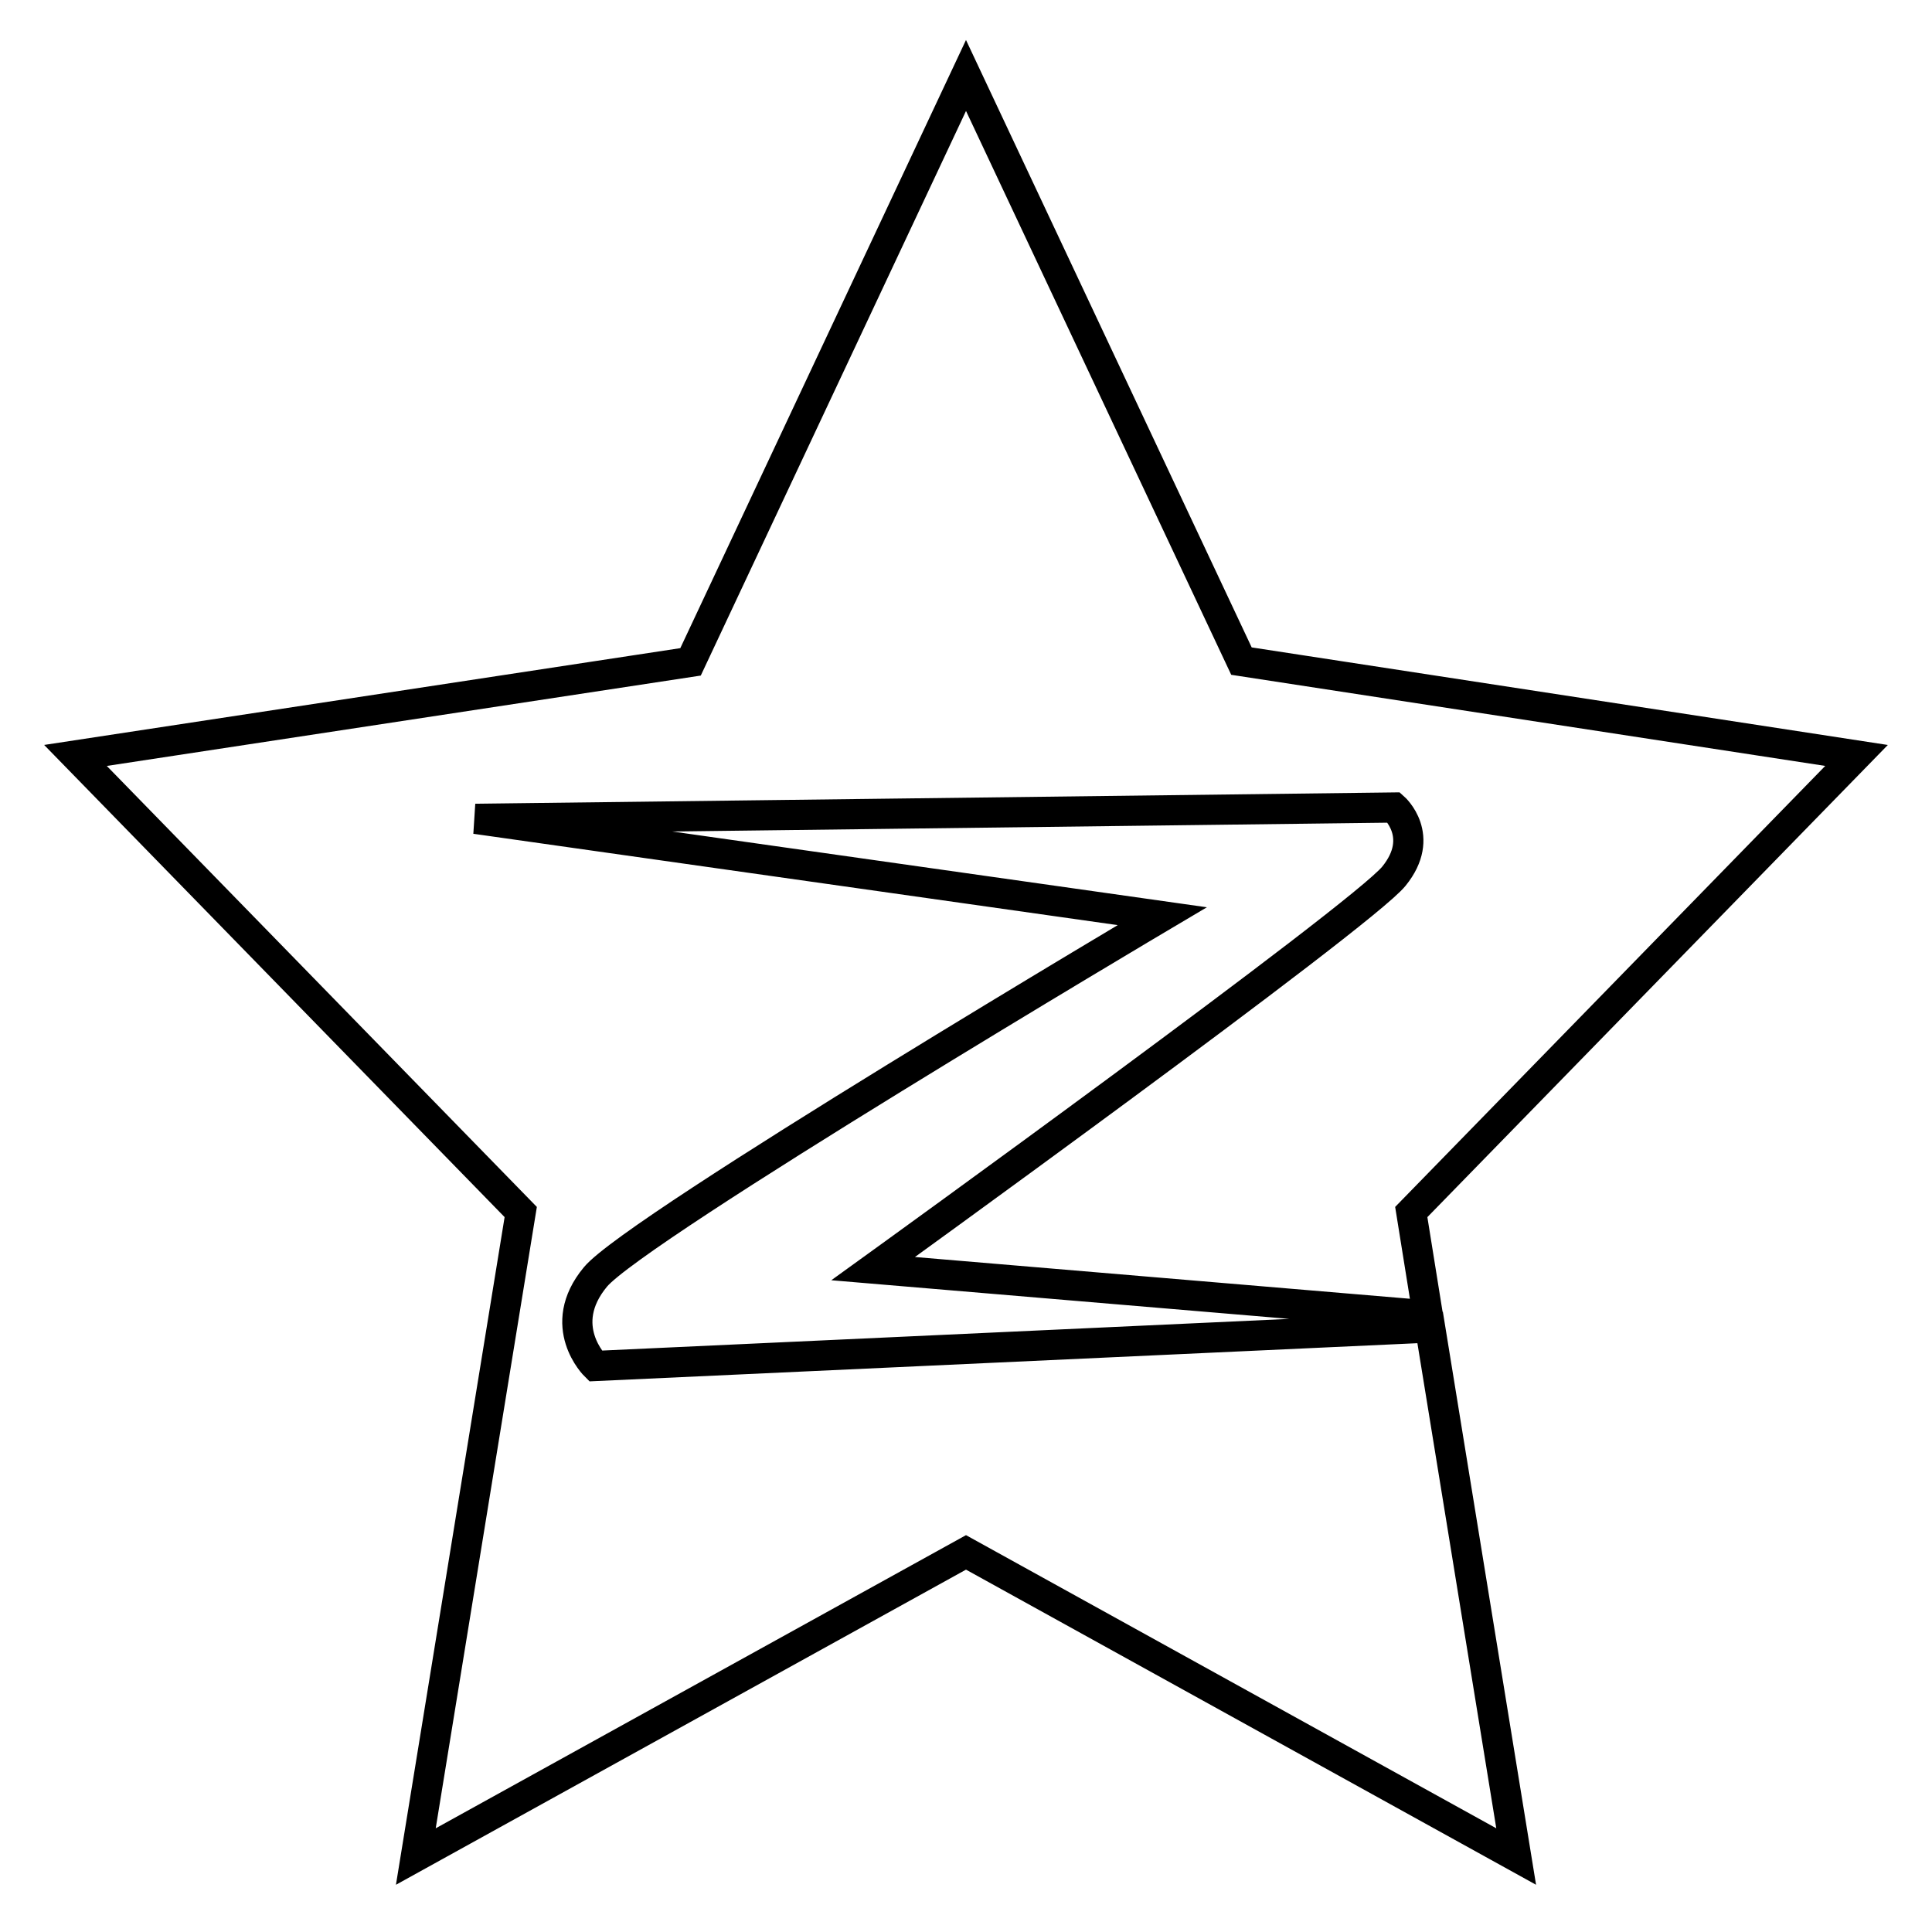 <?xml version="1.0" encoding="utf-8"?>
<!-- Svg Vector Icons : http://www.onlinewebfonts.com/icon -->
<!DOCTYPE svg PUBLIC "-//W3C//DTD SVG 1.1//EN" "http://www.w3.org/Graphics/SVG/1.1/DTD/svg11.dtd">
<svg version="1.1" xmlns="http://www.w3.org/2000/svg" xmlns:xlink="http://www.w3.org/1999/xlink" x="0px" y="0px" viewBox="0 0 256 256" enable-background="new 0 0 256 256" xml:space="preserve">
<g> <path stroke-width="4" fill-opacity="0" stroke="#000000"  d="M78.9,181c0,0-5.4-5.3,0-11.8c5.4-6.5,75.1-47.8,75.1-47.8l-91-12.9l121.7-1.5c0,0,4.3,3.8,0,9.1 c-4.3,5.3-69,52-69,52l73.5,6.2l-2.2-13.7l59-60.5l-81.5-12.5L128,10L91.5,87.7L10,100.1l59,60.5L55.1,246l72.9-40.3l72.9,40.3 l-11.4-70.1L78.9,181L78.9,181z"/></g>
</svg>